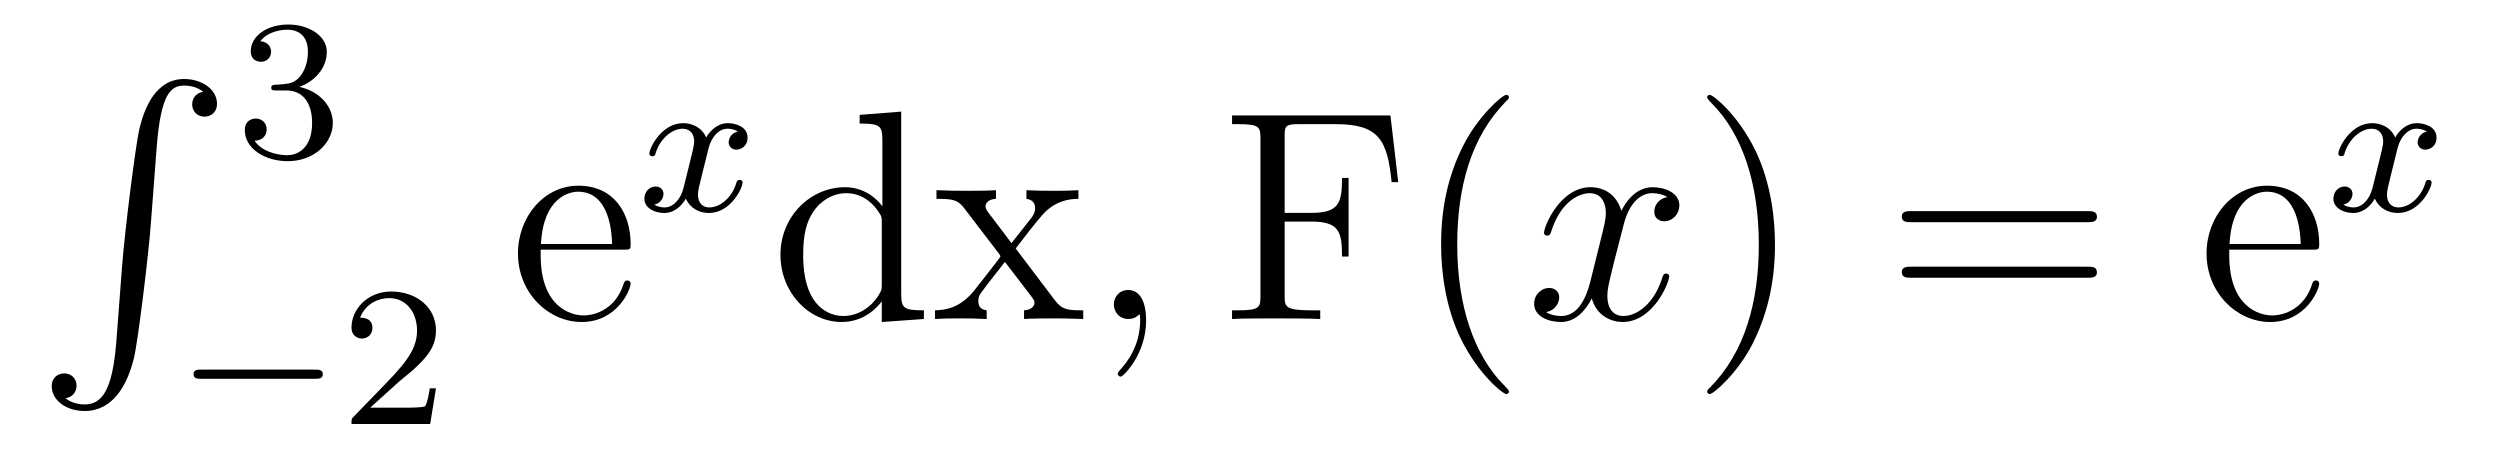 <?xml version='1.0' encoding='UTF-8'?>
<!-- This file was generated by dvisvgm 2.8.1 -->
<svg version='1.1' xmlns='http://www.w3.org/2000/svg' xmlns:xlink='http://www.w3.org/1999/xlink' width='100pt' height='19pt' viewBox='0 -19 100 19'>
<g id='page1'>
<g transform='matrix(1 0 0 -1 -127 648)'>
<path d='M131.652 653.32C131.496 651.36 131.066 650.822 130.384 650.822C130.229 650.822 129.87 650.858 129.619 651.073C129.966 651.121 130.062 651.396 130.062 651.563C130.062 651.91 129.799 652.065 129.572 652.065C129.333 652.065 129.069 651.91 129.069 651.551C129.069 650.977 129.667 650.559 130.384 650.559C131.52 650.559 132.094 651.599 132.357 652.675C132.512 653.297 132.942 656.775 133.038 658.102L133.265 661.079C133.433 663.278 133.839 663.577 134.377 663.577C134.497 663.577 134.867 663.553 135.13 663.326C134.783 663.278 134.688 663.003 134.688 662.836C134.688 662.489 134.951 662.334 135.178 662.334C135.417 662.334 135.68 662.489 135.68 662.848C135.68 663.422 135.082 663.84 134.365 663.84C133.229 663.84 132.763 662.68 132.56 661.772C132.417 661.114 131.986 657.743 131.879 656.297L131.652 653.32Z'/>
<path d='M138.456 663.382C139.086 663.382 139.484 662.919 139.484 662.082C139.484 661.087 138.918 660.792 138.496 660.792C138.057 660.792 137.46 660.951 137.181 661.373C137.468 661.373 137.667 661.557 137.667 661.82C137.667 662.075 137.484 662.258 137.229 662.258C137.014 662.258 136.791 662.122 136.791 661.804C136.791 661.047 137.603 660.553 138.512 660.553C139.572 660.553 140.313 661.286 140.313 662.082C140.313 662.744 139.787 663.35 138.974 663.525C139.603 663.748 140.073 664.29 140.073 664.927C140.073 665.565 139.357 666.019 138.528 666.019C137.675 666.019 137.03 665.557 137.03 664.951C137.03 664.656 137.229 664.529 137.436 664.529C137.683 664.529 137.843 664.704 137.843 664.935C137.843 665.23 137.588 665.342 137.412 665.35C137.747 665.788 138.36 665.812 138.504 665.812C138.711 665.812 139.317 665.748 139.317 664.927C139.317 664.369 139.086 664.035 138.974 663.907C138.735 663.66 138.552 663.644 138.066 663.612C137.914 663.605 137.85 663.597 137.85 663.493C137.85 663.382 137.922 663.382 138.057 663.382H138.456Z'/>
<path d='M139.61 651.849C139.737 651.849 139.913 651.849 139.913 652.032C139.913 652.215 139.737 652.215 139.61 652.215H135.044C134.917 652.215 134.741 652.215 134.741 652.032C134.741 651.849 134.917 651.849 135.044 651.849H139.61Z'/>
<path d='M142.885 651.666C143.012 651.785 143.347 652.048 143.475 652.16C143.968 652.614 144.439 653.052 144.439 653.777C144.439 654.725 143.642 655.339 142.646 655.339C141.69 655.339 141.06 654.614 141.06 653.905C141.06 653.514 141.371 653.458 141.482 653.458C141.65 653.458 141.897 653.578 141.897 653.881C141.897 654.295 141.498 654.295 141.403 654.295C141.634 654.877 142.168 655.076 142.558 655.076C143.299 655.076 143.682 654.447 143.682 653.777C143.682 652.948 143.1 652.343 142.16 651.379L141.156 650.343C141.06 650.255 141.06 650.239 141.06 650.04H144.207L144.439 651.466H144.191C144.168 651.307 144.104 650.908 144.008 650.757C143.961 650.693 143.355 650.693 143.227 650.693H141.809L142.885 651.666Z'/>
<path d='M151.938 657.013C152.201 657.013 152.225 657.013 152.225 657.241C152.225 658.448 151.58 659.572 150.133 659.572C148.771 659.572 147.719 658.34 147.719 656.858C147.719 655.28 148.938 654.12 150.265 654.12C151.688 654.12 152.225 655.412 152.225 655.662C152.225 655.734 152.166 655.782 152.094 655.782C151.998 655.782 151.974 655.722 151.95 655.662C151.64 654.658 150.839 654.383 150.337 654.383S148.627 654.718 148.627 656.786V657.013H151.938ZM148.639 657.241C148.735 659.117 149.787 659.332 150.121 659.332C151.401 659.332 151.472 657.647 151.484 657.241H148.639Z'/>
<path d='M156.512 661.739C156.162 661.652 156.146 661.341 156.146 661.309C156.146 661.134 156.281 661.014 156.456 661.014S156.903 661.15 156.903 661.492C156.903 661.947 156.401 662.074 156.106 662.074C155.731 662.074 155.428 661.811 155.245 661.5C155.07 661.923 154.656 662.074 154.329 662.074C153.46 662.074 152.974 661.078 152.974 660.855C152.974 660.783 153.03 660.751 153.094 660.751C153.189 660.751 153.205 660.791 153.229 660.887C153.413 661.468 153.891 661.851 154.305 661.851C154.616 661.851 154.767 661.628 154.767 661.341C154.767 661.182 154.672 660.815 154.608 660.56C154.552 660.329 154.377 659.62 154.337 659.468C154.225 659.038 153.938 658.703 153.58 658.703C153.548 658.703 153.341 658.703 153.173 658.815C153.54 658.902 153.54 659.237 153.54 659.245C153.54 659.428 153.397 659.54 153.221 659.54C153.006 659.54 152.775 659.357 152.775 659.054C152.775 658.687 153.165 658.48 153.572 658.48C153.994 658.48 154.289 658.799 154.433 659.054C154.608 658.663 154.974 658.48 155.357 658.48C156.225 658.48 156.703 659.476 156.703 659.699C156.703 659.779 156.64 659.803 156.584 659.803C156.488 659.803 156.472 659.747 156.448 659.667C156.289 659.134 155.835 658.703 155.373 658.703C155.11 658.703 154.918 658.879 154.918 659.213C154.918 659.373 154.966 659.556 155.078 660.002C155.134 660.241 155.309 660.942 155.349 661.094C155.46 661.508 155.739 661.851 156.098 661.851C156.138 661.851 156.345 661.851 156.512 661.739Z'/>
<path d='M161.386 662.405V662.058C162.199 662.058 162.295 661.974 162.295 661.388V658.747C162.044 659.093 161.53 659.512 160.801 659.512C159.414 659.512 158.218 658.34 158.218 656.81C158.218 655.292 159.354 654.12 160.669 654.12C161.577 654.12 162.103 654.718 162.271 654.945V654.12L163.956 654.24V654.587C163.143 654.587 163.048 654.67 163.048 655.256V662.536L161.386 662.405ZM162.271 655.639C162.271 655.423 162.271 655.387 162.103 655.125C161.817 654.706 161.327 654.36 160.729 654.36C160.418 654.36 159.127 654.479 159.127 656.798C159.127 657.659 159.27 658.137 159.533 658.532C159.773 658.902 160.251 659.273 160.848 659.273C161.589 659.273 162.008 658.735 162.128 658.543C162.271 658.34 162.271 658.316 162.271 658.101V655.639ZM167.627 657.061C167.974 657.515 168.476 658.161 168.703 658.412C169.193 658.962 169.755 659.046 170.137 659.046V659.392C169.623 659.368 169.6 659.368 169.133 659.368C168.679 659.368 168.655 659.368 168.057 659.392V659.046C168.213 659.022 168.404 658.95 168.404 658.675C168.404 658.472 168.297 658.34 168.225 658.245L167.46 657.276L166.527 658.507C166.491 658.555 166.42 658.663 166.42 658.747C166.42 658.818 166.48 659.033 166.838 659.046V659.392C166.539 659.368 165.93 659.368 165.607 659.368C165.212 659.368 165.188 659.368 164.459 659.392V659.046C165.069 659.046 165.296 659.022 165.547 658.699L166.946 656.87C166.97 656.846 167.017 656.774 167.017 656.738C167.017 656.703 166.085 655.531 165.966 655.376C165.44 654.73 164.913 654.599 164.4 654.587V654.24C164.854 654.264 164.878 654.264 165.392 654.264C165.846 654.264 165.87 654.264 166.467 654.24V654.587C166.181 654.622 166.133 654.802 166.133 654.969C166.133 655.16 166.216 655.256 166.336 655.412C166.515 655.662 166.91 656.152 167.197 656.523L168.177 655.244C168.38 654.981 168.38 654.957 168.38 654.886C168.38 654.79 168.285 654.599 167.962 654.587V654.24C168.273 654.264 168.858 654.264 169.193 654.264C169.587 654.264 169.611 654.264 170.329 654.24V654.587C169.695 654.587 169.48 654.611 169.193 654.993L167.627 657.061Z'/>
<path d='M172.845 654.192C172.845 654.886 172.618 655.4 172.128 655.4C171.745 655.4 171.554 655.089 171.554 654.826C171.554 654.563 171.733 654.24 172.139 654.24C172.295 654.24 172.426 654.288 172.534 654.395C172.558 654.419 172.57 654.419 172.582 654.419C172.606 654.419 172.606 654.252 172.606 654.192C172.606 653.798 172.534 653.021 171.841 652.244C171.709 652.1 171.709 652.076 171.709 652.053C171.709 651.993 171.769 651.933 171.829 651.933C171.924 651.933 172.845 652.818 172.845 654.192Z'/>
<path d='M182.618 662.381H176.282V662.034H176.521C177.382 662.034 177.418 661.914 177.418 661.472V655.148C177.418 654.706 177.382 654.587 176.521 654.587H176.282V654.24C176.569 654.264 177.633 654.264 177.992 654.264C178.41 654.264 179.462 654.264 179.809 654.24V654.587H179.45C178.41 654.587 178.386 654.73 178.386 655.16V658.137H179.438C180.562 658.137 180.681 657.742 180.681 656.738H180.944V659.882H180.681C180.681 658.878 180.562 658.484 179.438 658.484H178.386V661.556C178.386 661.95 178.41 662.034 178.936 662.034H180.43C182.152 662.034 182.498 661.401 182.665 659.715H182.929L182.618 662.381ZM187.357 651.335C187.357 651.371 187.357 651.395 187.154 651.598C185.958 652.806 185.289 654.778 185.289 657.217C185.289 659.536 185.851 661.532 187.238 662.943C187.357 663.05 187.357 663.074 187.357 663.11C187.357 663.182 187.297 663.206 187.249 663.206C187.094 663.206 186.114 662.345 185.528 661.173C184.919 659.966 184.644 658.687 184.644 657.217C184.644 656.152 184.811 654.73 185.432 653.451C186.138 652.017 187.118 651.239 187.249 651.239C187.297 651.239 187.357 651.263 187.357 651.335Z'/>
<path d='M193.697 659.117C193.314 659.046 193.171 658.759 193.171 658.532C193.171 658.245 193.398 658.149 193.565 658.149C193.924 658.149 194.174 658.46 194.174 658.782C194.174 659.285 193.601 659.512 193.099 659.512C192.37 659.512 191.963 658.794 191.856 658.567C191.581 659.464 190.839 659.512 190.624 659.512C189.405 659.512 188.759 657.946 188.759 657.683C188.759 657.635 188.807 657.575 188.891 657.575C188.987 657.575 189.011 657.647 189.034 657.695C189.441 659.022 190.242 659.273 190.588 659.273C191.127 659.273 191.234 658.771 191.234 658.484C191.234 658.221 191.162 657.946 191.019 657.372L190.613 655.734C190.433 655.017 190.087 654.36 189.453 654.36C189.393 654.36 189.094 654.36 188.843 654.515C189.273 654.599 189.369 654.957 189.369 655.101C189.369 655.34 189.19 655.483 188.963 655.483C188.676 655.483 188.365 655.232 188.365 654.85C188.365 654.348 188.927 654.12 189.441 654.12C190.015 654.12 190.421 654.575 190.672 655.065C190.863 654.36 191.461 654.12 191.903 654.12C193.123 654.12 193.768 655.687 193.768 655.949C193.768 656.009 193.721 656.057 193.649 656.057C193.541 656.057 193.529 655.997 193.494 655.902C193.171 654.85 192.478 654.36 191.939 654.36C191.521 654.36 191.294 654.67 191.294 655.16C191.294 655.423 191.342 655.615 191.533 656.404L191.951 658.029C192.131 658.747 192.536 659.273 193.087 659.273C193.111 659.273 193.446 659.273 193.697 659.117Z'/>
<path d='M197.999 657.217C197.999 658.125 197.88 659.607 197.21 660.994C196.505 662.428 195.524 663.206 195.392 663.206C195.346 663.206 195.286 663.182 195.286 663.11C195.286 663.074 195.286 663.05 195.488 662.847C196.685 661.64 197.353 659.667 197.353 657.228C197.353 654.909 196.792 652.913 195.404 651.502C195.286 651.395 195.286 651.371 195.286 651.335C195.286 651.263 195.346 651.239 195.392 651.239C195.548 651.239 196.529 652.1 197.114 653.272C197.724 654.491 197.999 655.782 197.999 657.217Z'/>
<path d='M210.496 658.113C210.662 658.113 210.878 658.113 210.878 658.328C210.878 658.555 210.676 658.555 210.496 658.555H203.455C203.287 658.555 203.072 658.555 203.072 658.34C203.072 658.113 203.275 658.113 203.455 658.113H210.496ZM210.496 655.89C210.662 655.89 210.878 655.89 210.878 656.105C210.878 656.332 210.676 656.332 210.496 656.332H203.455C203.287 656.332 203.072 656.332 203.072 656.117C203.072 655.89 203.275 655.89 203.455 655.89H210.496Z'/>
<path d='M219.482 657.013C219.745 657.013 219.769 657.013 219.769 657.241C219.769 658.448 219.124 659.572 217.678 659.572C216.314 659.572 215.262 658.34 215.262 656.858C215.262 655.28 216.481 654.12 217.808 654.12C219.232 654.12 219.769 655.412 219.769 655.662C219.769 655.734 219.709 655.782 219.637 655.782C219.542 655.782 219.518 655.722 219.494 655.662C219.184 654.658 218.382 654.383 217.88 654.383C217.378 654.383 216.17 654.718 216.17 656.786V657.013H219.482ZM216.182 657.241C216.278 659.117 217.331 659.332 217.666 659.332C218.945 659.332 219.016 657.647 219.028 657.241H216.182Z'/>
<path d='M224.072 661.739C223.722 661.652 223.705 661.341 223.705 661.309C223.705 661.134 223.841 661.014 224.016 661.014S224.462 661.15 224.462 661.492C224.462 661.947 223.961 662.074 223.666 662.074C223.291 662.074 222.989 661.811 222.805 661.5C222.63 661.923 222.216 662.074 221.888 662.074C221.021 662.074 220.534 661.078 220.534 660.855C220.534 660.783 220.59 660.751 220.654 660.751C220.75 660.751 220.765 660.791 220.789 660.887C220.973 661.468 221.45 661.851 221.866 661.851C222.175 661.851 222.328 661.628 222.328 661.341C222.328 661.182 222.232 660.815 222.168 660.56C222.112 660.329 221.936 659.62 221.897 659.468C221.785 659.038 221.498 658.703 221.14 658.703C221.108 658.703 220.901 658.703 220.734 658.815C221.1 658.902 221.1 659.237 221.1 659.245C221.1 659.428 220.956 659.54 220.781 659.54C220.566 659.54 220.336 659.357 220.336 659.054C220.336 658.687 220.726 658.48 221.132 658.48C221.554 658.48 221.849 658.799 221.993 659.054C222.168 658.663 222.534 658.48 222.917 658.48C223.786 658.48 224.263 659.476 224.263 659.699C224.263 659.779 224.2 659.803 224.143 659.803C224.048 659.803 224.032 659.747 224.009 659.667C223.849 659.134 223.394 658.703 222.932 658.703C222.67 658.703 222.479 658.879 222.479 659.213C222.479 659.373 222.527 659.556 222.638 660.002C222.694 660.241 222.869 660.942 222.908 661.094C223.02 661.508 223.3 661.851 223.658 661.851C223.698 661.851 223.904 661.851 224.072 661.739Z'/>
</g>
</g>
</svg>